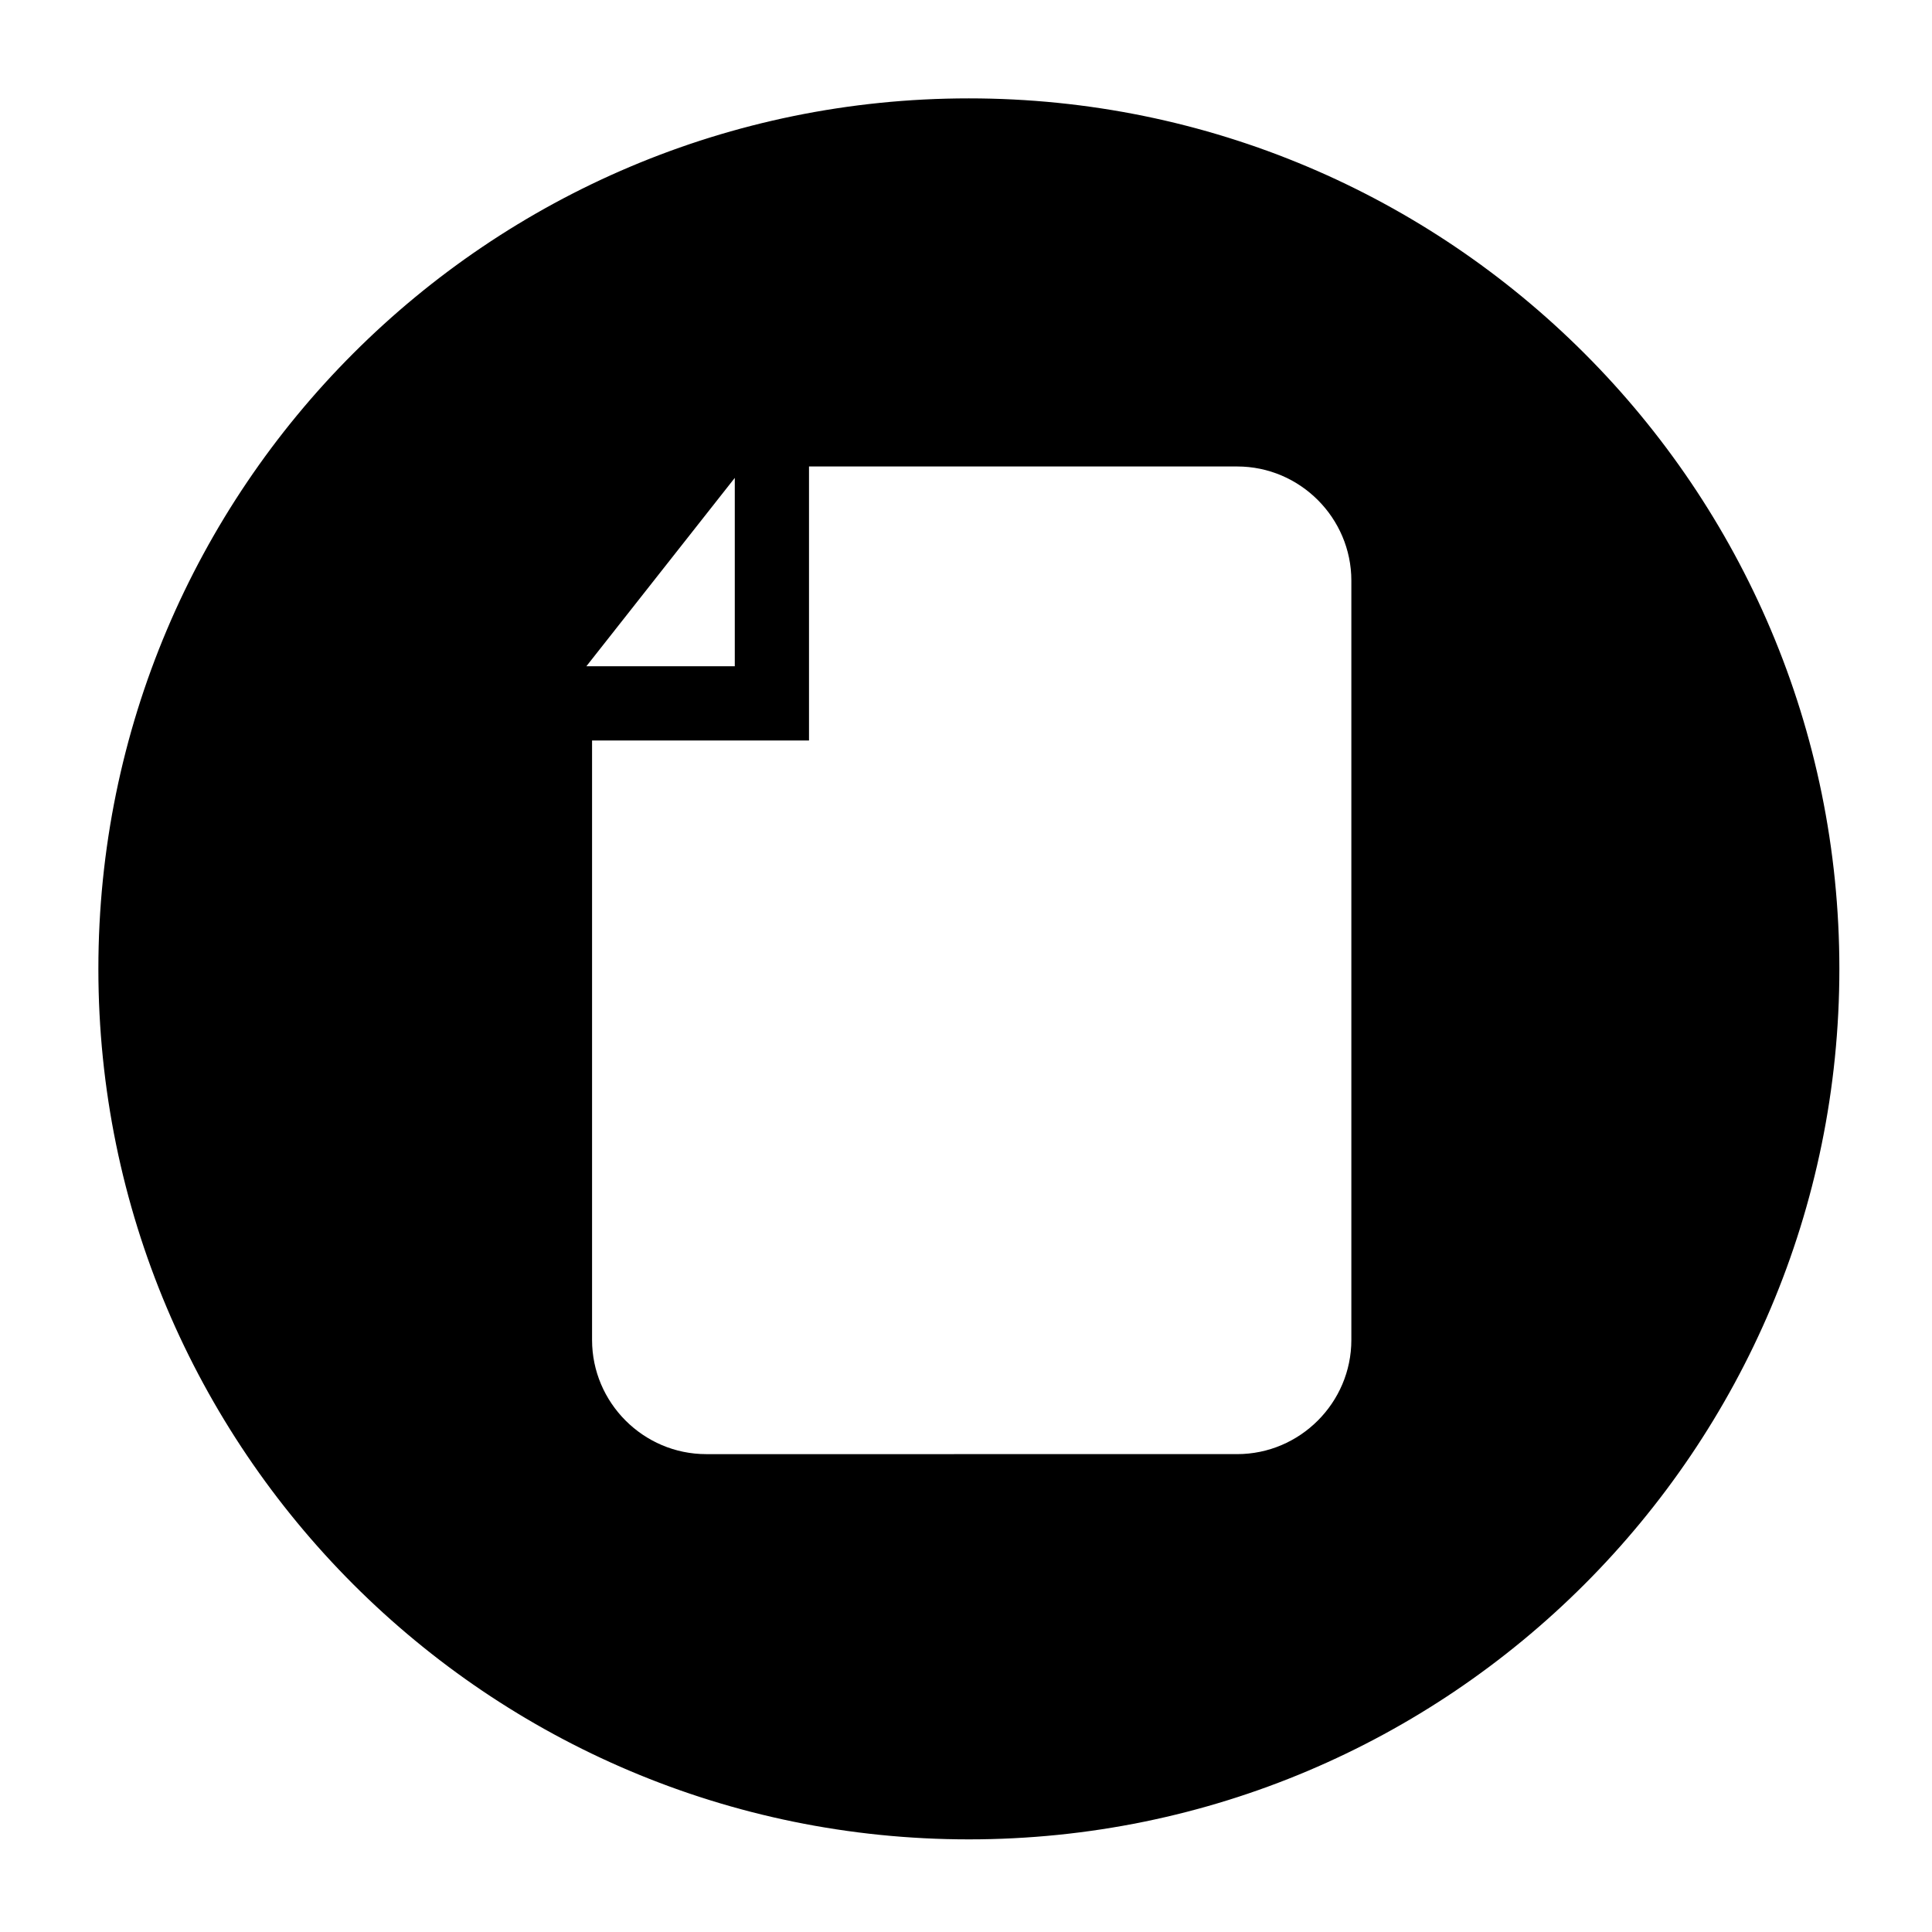 <?xml version="1.0" encoding="UTF-8"?>
<!-- The Best Svg Icon site in the world: iconSvg.co, Visit us! https://iconsvg.co -->
<svg width="800px" height="800px" version="1.1" viewBox="144 144 512 512" xmlns="http://www.w3.org/2000/svg">
 <defs>
  <clipPath id="a">
   <path d="m148.09 148.09h503.81v503.81h-503.81z"/>
  </clipPath>
 </defs>
 <g clip-path="url(#a)">
  <path transform="matrix(1.513 0 0 1.513 148.09 148.09)" d="m316 167c0 82.29-66.711 149-149 149-82.29 0-149-66.711-149-149 0-82.29 66.708-149 149-149 82.29 0 149 66.708 149 149" fill="none" stroke="#000000" stroke-width="6.945"/>
 </g>
 <path d="m331.16 529.36c-16.641 0-30.258-13.617-30.258-30.258v-158.86h57.492v-72.621h113.47c16.641 0 30.258 13.617 30.258 30.258v201.22c0 16.641-13.617 30.258-30.258 30.258zm7.566-208.79h-39.336l39.336-49.926zm62.031-145.24c-124.06 0-225.43 101.37-225.43 225.43s101.37 223.91 225.43 223.91 223.91-99.855 223.91-223.91c0-124.06-99.855-225.43-223.91-225.43z" fill-rule="evenodd"/>
</svg>